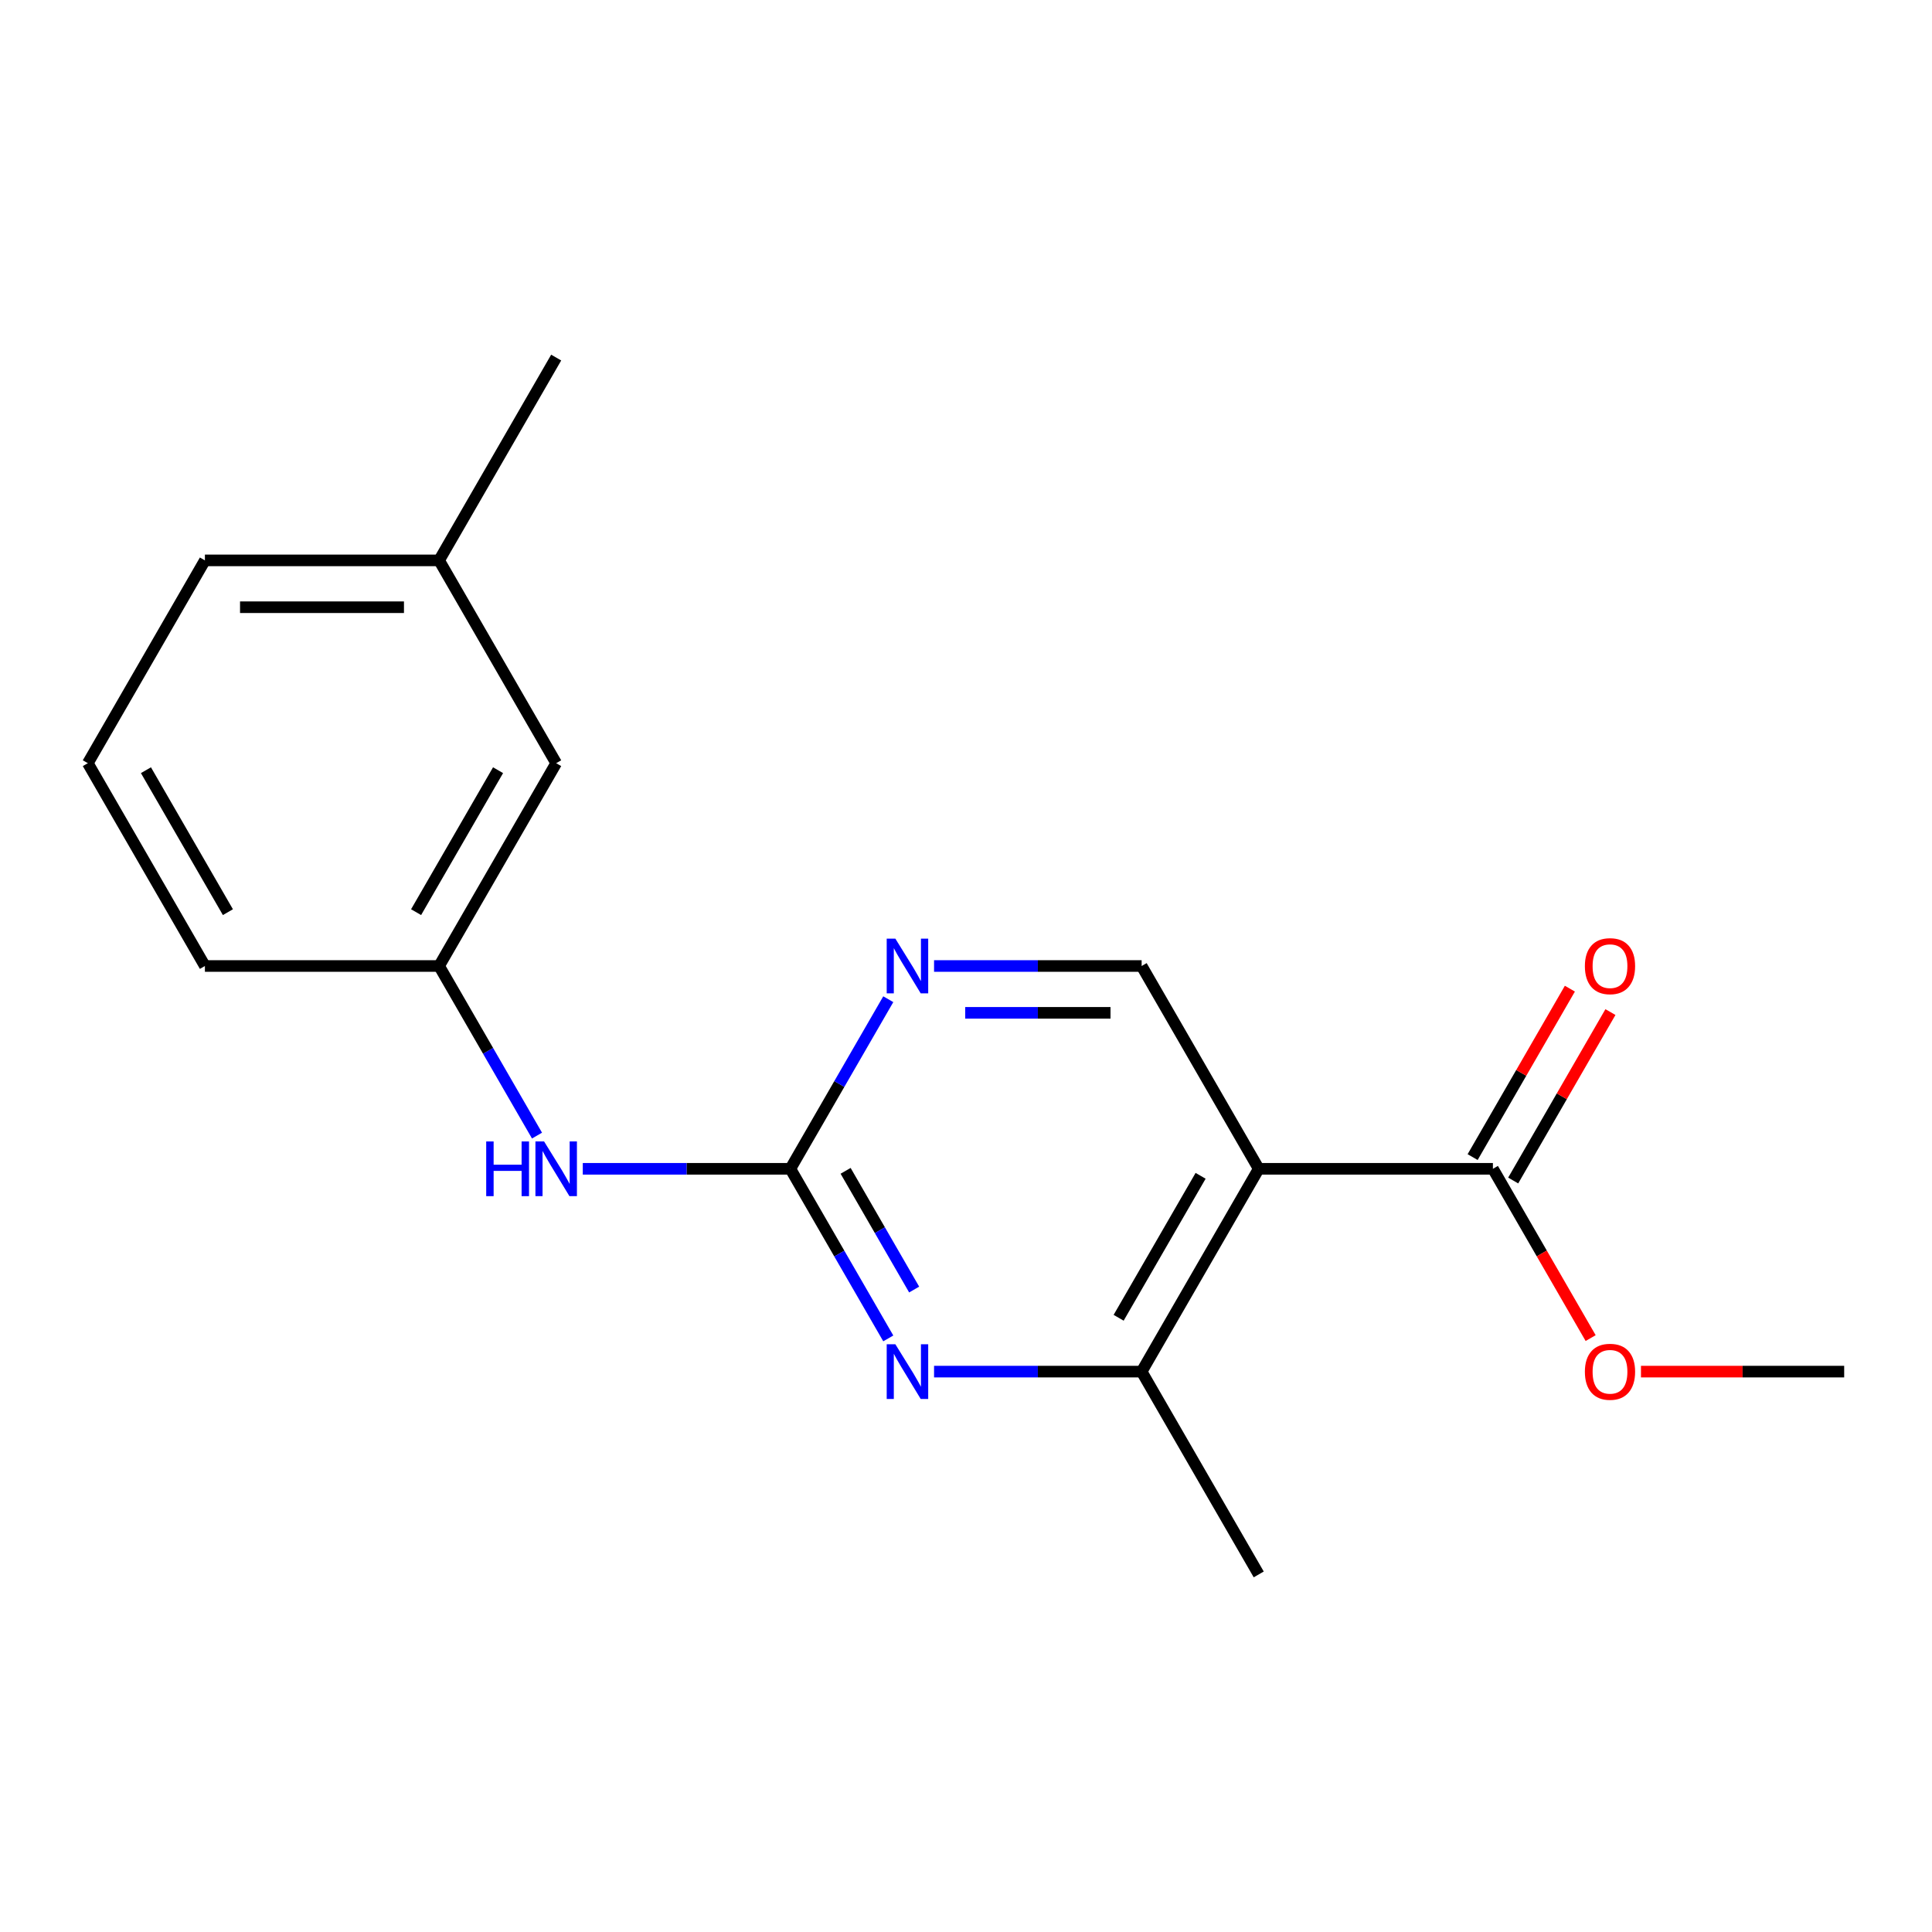 <?xml version='1.0' encoding='iso-8859-1'?>
<svg version='1.1' baseProfile='full'
              xmlns='http://www.w3.org/2000/svg'
                      xmlns:rdkit='http://www.rdkit.org/xml'
                      xmlns:xlink='http://www.w3.org/1999/xlink'
                  xml:space='preserve'
width='1000px' height='1000px' viewBox='0 0 1000 1000'>
<!-- END OF HEADER -->
<rect style='opacity:1.0;fill:#FFFFFF;stroke:none' width='1000' height='1000' x='0' y='0'> </rect>
<path class='bond-2' d='M 651.515,604.973 L 590.909,709.946' style='fill:none;fill-rule:evenodd;stroke:#000000;stroke-width:6px;stroke-linecap:butt;stroke-linejoin:miter;stroke-opacity:1' />
<path class='bond-2' d='M 621.43,608.597 L 579.005,682.078' style='fill:none;fill-rule:evenodd;stroke:#000000;stroke-width:6px;stroke-linecap:butt;stroke-linejoin:miter;stroke-opacity:1' />
<path class='bond-4' d='M 651.515,604.973 L 772.727,604.973' style='fill:none;fill-rule:evenodd;stroke:#000000;stroke-width:6px;stroke-linecap:butt;stroke-linejoin:miter;stroke-opacity:1' />
<path class='bond-5' d='M 651.515,604.973 L 590.909,500' style='fill:none;fill-rule:evenodd;stroke:#000000;stroke-width:6px;stroke-linecap:butt;stroke-linejoin:miter;stroke-opacity:1' />
<path class='bond-0' d='M 409.091,604.973 L 434.432,561.082' style='fill:none;fill-rule:evenodd;stroke:#000000;stroke-width:6px;stroke-linecap:butt;stroke-linejoin:miter;stroke-opacity:1' />
<path class='bond-0' d='M 434.432,561.082 L 459.772,517.19' style='fill:none;fill-rule:evenodd;stroke:#0000FF;stroke-width:6px;stroke-linecap:butt;stroke-linejoin:miter;stroke-opacity:1' />
<path class='bond-6' d='M 409.091,604.973 L 355.37,604.973' style='fill:none;fill-rule:evenodd;stroke:#000000;stroke-width:6px;stroke-linecap:butt;stroke-linejoin:miter;stroke-opacity:1' />
<path class='bond-6' d='M 355.37,604.973 L 301.649,604.973' style='fill:none;fill-rule:evenodd;stroke:#0000FF;stroke-width:6px;stroke-linecap:butt;stroke-linejoin:miter;stroke-opacity:1' />
<path class='bond-18' d='M 409.091,604.973 L 434.432,648.864' style='fill:none;fill-rule:evenodd;stroke:#000000;stroke-width:6px;stroke-linecap:butt;stroke-linejoin:miter;stroke-opacity:1' />
<path class='bond-18' d='M 434.432,648.864 L 459.772,692.755' style='fill:none;fill-rule:evenodd;stroke:#0000FF;stroke-width:6px;stroke-linecap:butt;stroke-linejoin:miter;stroke-opacity:1' />
<path class='bond-18' d='M 437.688,606.019 L 455.426,636.743' style='fill:none;fill-rule:evenodd;stroke:#000000;stroke-width:6px;stroke-linecap:butt;stroke-linejoin:miter;stroke-opacity:1' />
<path class='bond-18' d='M 455.426,636.743 L 473.165,667.467' style='fill:none;fill-rule:evenodd;stroke:#0000FF;stroke-width:6px;stroke-linecap:butt;stroke-linejoin:miter;stroke-opacity:1' />
<path class='bond-1' d='M 483.467,709.946 L 537.188,709.946' style='fill:none;fill-rule:evenodd;stroke:#0000FF;stroke-width:6px;stroke-linecap:butt;stroke-linejoin:miter;stroke-opacity:1' />
<path class='bond-1' d='M 537.188,709.946 L 590.909,709.946' style='fill:none;fill-rule:evenodd;stroke:#000000;stroke-width:6px;stroke-linecap:butt;stroke-linejoin:miter;stroke-opacity:1' />
<path class='bond-12' d='M 590.909,709.946 L 651.515,814.918' style='fill:none;fill-rule:evenodd;stroke:#000000;stroke-width:6px;stroke-linecap:butt;stroke-linejoin:miter;stroke-opacity:1' />
<path class='bond-3' d='M 483.467,500 L 537.188,500' style='fill:none;fill-rule:evenodd;stroke:#0000FF;stroke-width:6px;stroke-linecap:butt;stroke-linejoin:miter;stroke-opacity:1' />
<path class='bond-3' d='M 537.188,500 L 590.909,500' style='fill:none;fill-rule:evenodd;stroke:#000000;stroke-width:6px;stroke-linecap:butt;stroke-linejoin:miter;stroke-opacity:1' />
<path class='bond-3' d='M 499.584,524.242 L 537.188,524.242' style='fill:none;fill-rule:evenodd;stroke:#0000FF;stroke-width:6px;stroke-linecap:butt;stroke-linejoin:miter;stroke-opacity:1' />
<path class='bond-3' d='M 537.188,524.242 L 574.793,524.242' style='fill:none;fill-rule:evenodd;stroke:#000000;stroke-width:6px;stroke-linecap:butt;stroke-linejoin:miter;stroke-opacity:1' />
<path class='bond-7' d='M 783.225,611.033 L 808.392,567.442' style='fill:none;fill-rule:evenodd;stroke:#000000;stroke-width:6px;stroke-linecap:butt;stroke-linejoin:miter;stroke-opacity:1' />
<path class='bond-7' d='M 808.392,567.442 L 833.559,523.851' style='fill:none;fill-rule:evenodd;stroke:#FF0000;stroke-width:6px;stroke-linecap:butt;stroke-linejoin:miter;stroke-opacity:1' />
<path class='bond-7' d='M 762.23,598.912 L 787.397,555.321' style='fill:none;fill-rule:evenodd;stroke:#000000;stroke-width:6px;stroke-linecap:butt;stroke-linejoin:miter;stroke-opacity:1' />
<path class='bond-7' d='M 787.397,555.321 L 812.565,511.73' style='fill:none;fill-rule:evenodd;stroke:#FF0000;stroke-width:6px;stroke-linecap:butt;stroke-linejoin:miter;stroke-opacity:1' />
<path class='bond-10' d='M 772.727,604.973 L 798.022,648.784' style='fill:none;fill-rule:evenodd;stroke:#000000;stroke-width:6px;stroke-linecap:butt;stroke-linejoin:miter;stroke-opacity:1' />
<path class='bond-10' d='M 798.022,648.784 L 823.316,692.595' style='fill:none;fill-rule:evenodd;stroke:#FF0000;stroke-width:6px;stroke-linecap:butt;stroke-linejoin:miter;stroke-opacity:1' />
<path class='bond-8' d='M 277.954,587.782 L 252.613,543.891' style='fill:none;fill-rule:evenodd;stroke:#0000FF;stroke-width:6px;stroke-linecap:butt;stroke-linejoin:miter;stroke-opacity:1' />
<path class='bond-8' d='M 252.613,543.891 L 227.273,500' style='fill:none;fill-rule:evenodd;stroke:#000000;stroke-width:6px;stroke-linecap:butt;stroke-linejoin:miter;stroke-opacity:1' />
<path class='bond-9' d='M 227.273,500 L 287.879,395.027' style='fill:none;fill-rule:evenodd;stroke:#000000;stroke-width:6px;stroke-linecap:butt;stroke-linejoin:miter;stroke-opacity:1' />
<path class='bond-9' d='M 215.369,472.133 L 257.793,398.652' style='fill:none;fill-rule:evenodd;stroke:#000000;stroke-width:6px;stroke-linecap:butt;stroke-linejoin:miter;stroke-opacity:1' />
<path class='bond-14' d='M 227.273,500 L 106.061,500' style='fill:none;fill-rule:evenodd;stroke:#000000;stroke-width:6px;stroke-linecap:butt;stroke-linejoin:miter;stroke-opacity:1' />
<path class='bond-11' d='M 287.879,395.027 L 227.273,290.054' style='fill:none;fill-rule:evenodd;stroke:#000000;stroke-width:6px;stroke-linecap:butt;stroke-linejoin:miter;stroke-opacity:1' />
<path class='bond-16' d='M 849.364,709.946 L 901.955,709.946' style='fill:none;fill-rule:evenodd;stroke:#FF0000;stroke-width:6px;stroke-linecap:butt;stroke-linejoin:miter;stroke-opacity:1' />
<path class='bond-16' d='M 901.955,709.946 L 954.545,709.946' style='fill:none;fill-rule:evenodd;stroke:#000000;stroke-width:6px;stroke-linecap:butt;stroke-linejoin:miter;stroke-opacity:1' />
<path class='bond-17' d='M 227.273,290.054 L 287.879,185.082' style='fill:none;fill-rule:evenodd;stroke:#000000;stroke-width:6px;stroke-linecap:butt;stroke-linejoin:miter;stroke-opacity:1' />
<path class='bond-19' d='M 227.273,290.054 L 106.061,290.054' style='fill:none;fill-rule:evenodd;stroke:#000000;stroke-width:6px;stroke-linecap:butt;stroke-linejoin:miter;stroke-opacity:1' />
<path class='bond-19' d='M 209.091,314.297 L 124.242,314.297' style='fill:none;fill-rule:evenodd;stroke:#000000;stroke-width:6px;stroke-linecap:butt;stroke-linejoin:miter;stroke-opacity:1' />
<path class='bond-13' d='M 45.455,395.027 L 106.061,500' style='fill:none;fill-rule:evenodd;stroke:#000000;stroke-width:6px;stroke-linecap:butt;stroke-linejoin:miter;stroke-opacity:1' />
<path class='bond-13' d='M 75.54,398.652 L 117.964,472.133' style='fill:none;fill-rule:evenodd;stroke:#000000;stroke-width:6px;stroke-linecap:butt;stroke-linejoin:miter;stroke-opacity:1' />
<path class='bond-15' d='M 45.455,395.027 L 106.061,290.054' style='fill:none;fill-rule:evenodd;stroke:#000000;stroke-width:6px;stroke-linecap:butt;stroke-linejoin:miter;stroke-opacity:1' />
<path  class='atom-2' d='M 463.437 695.786
L 472.717 710.786
Q 473.637 712.266, 475.117 714.946
Q 476.597 717.626, 476.677 717.786
L 476.677 695.786
L 480.437 695.786
L 480.437 724.106
L 476.557 724.106
L 466.597 707.706
Q 465.437 705.786, 464.197 703.586
Q 462.997 701.386, 462.637 700.706
L 462.637 724.106
L 458.957 724.106
L 458.957 695.786
L 463.437 695.786
' fill='#0000FF'/>
<path  class='atom-4' d='M 463.437 485.84
L 472.717 500.84
Q 473.637 502.32, 475.117 505
Q 476.597 507.68, 476.677 507.84
L 476.677 485.84
L 480.437 485.84
L 480.437 514.16
L 476.557 514.16
L 466.597 497.76
Q 465.437 495.84, 464.197 493.64
Q 462.997 491.44, 462.637 490.76
L 462.637 514.16
L 458.957 514.16
L 458.957 485.84
L 463.437 485.84
' fill='#0000FF'/>
<path  class='atom-7' d='M 251.659 590.813
L 255.499 590.813
L 255.499 602.853
L 269.979 602.853
L 269.979 590.813
L 273.819 590.813
L 273.819 619.133
L 269.979 619.133
L 269.979 606.053
L 255.499 606.053
L 255.499 619.133
L 251.659 619.133
L 251.659 590.813
' fill='#0000FF'/>
<path  class='atom-7' d='M 281.619 590.813
L 290.899 605.813
Q 291.819 607.293, 293.299 609.973
Q 294.779 612.653, 294.859 612.813
L 294.859 590.813
L 298.619 590.813
L 298.619 619.133
L 294.739 619.133
L 284.779 602.733
Q 283.619 600.813, 282.379 598.613
Q 281.179 596.413, 280.819 595.733
L 280.819 619.133
L 277.139 619.133
L 277.139 590.813
L 281.619 590.813
' fill='#0000FF'/>
<path  class='atom-8' d='M 820.333 500.08
Q 820.333 493.28, 823.693 489.48
Q 827.053 485.68, 833.333 485.68
Q 839.613 485.68, 842.973 489.48
Q 846.333 493.28, 846.333 500.08
Q 846.333 506.96, 842.933 510.88
Q 839.533 514.76, 833.333 514.76
Q 827.093 514.76, 823.693 510.88
Q 820.333 507, 820.333 500.08
M 833.333 511.56
Q 837.653 511.56, 839.973 508.68
Q 842.333 505.76, 842.333 500.08
Q 842.333 494.52, 839.973 491.72
Q 837.653 488.88, 833.333 488.88
Q 829.013 488.88, 826.653 491.68
Q 824.333 494.48, 824.333 500.08
Q 824.333 505.8, 826.653 508.68
Q 829.013 511.56, 833.333 511.56
' fill='#FF0000'/>
<path  class='atom-11' d='M 820.333 710.026
Q 820.333 703.226, 823.693 699.426
Q 827.053 695.626, 833.333 695.626
Q 839.613 695.626, 842.973 699.426
Q 846.333 703.226, 846.333 710.026
Q 846.333 716.906, 842.933 720.826
Q 839.533 724.706, 833.333 724.706
Q 827.093 724.706, 823.693 720.826
Q 820.333 716.946, 820.333 710.026
M 833.333 721.506
Q 837.653 721.506, 839.973 718.626
Q 842.333 715.706, 842.333 710.026
Q 842.333 704.466, 839.973 701.666
Q 837.653 698.826, 833.333 698.826
Q 829.013 698.826, 826.653 701.626
Q 824.333 704.426, 824.333 710.026
Q 824.333 715.746, 826.653 718.626
Q 829.013 721.506, 833.333 721.506
' fill='#FF0000'/>
</svg>
